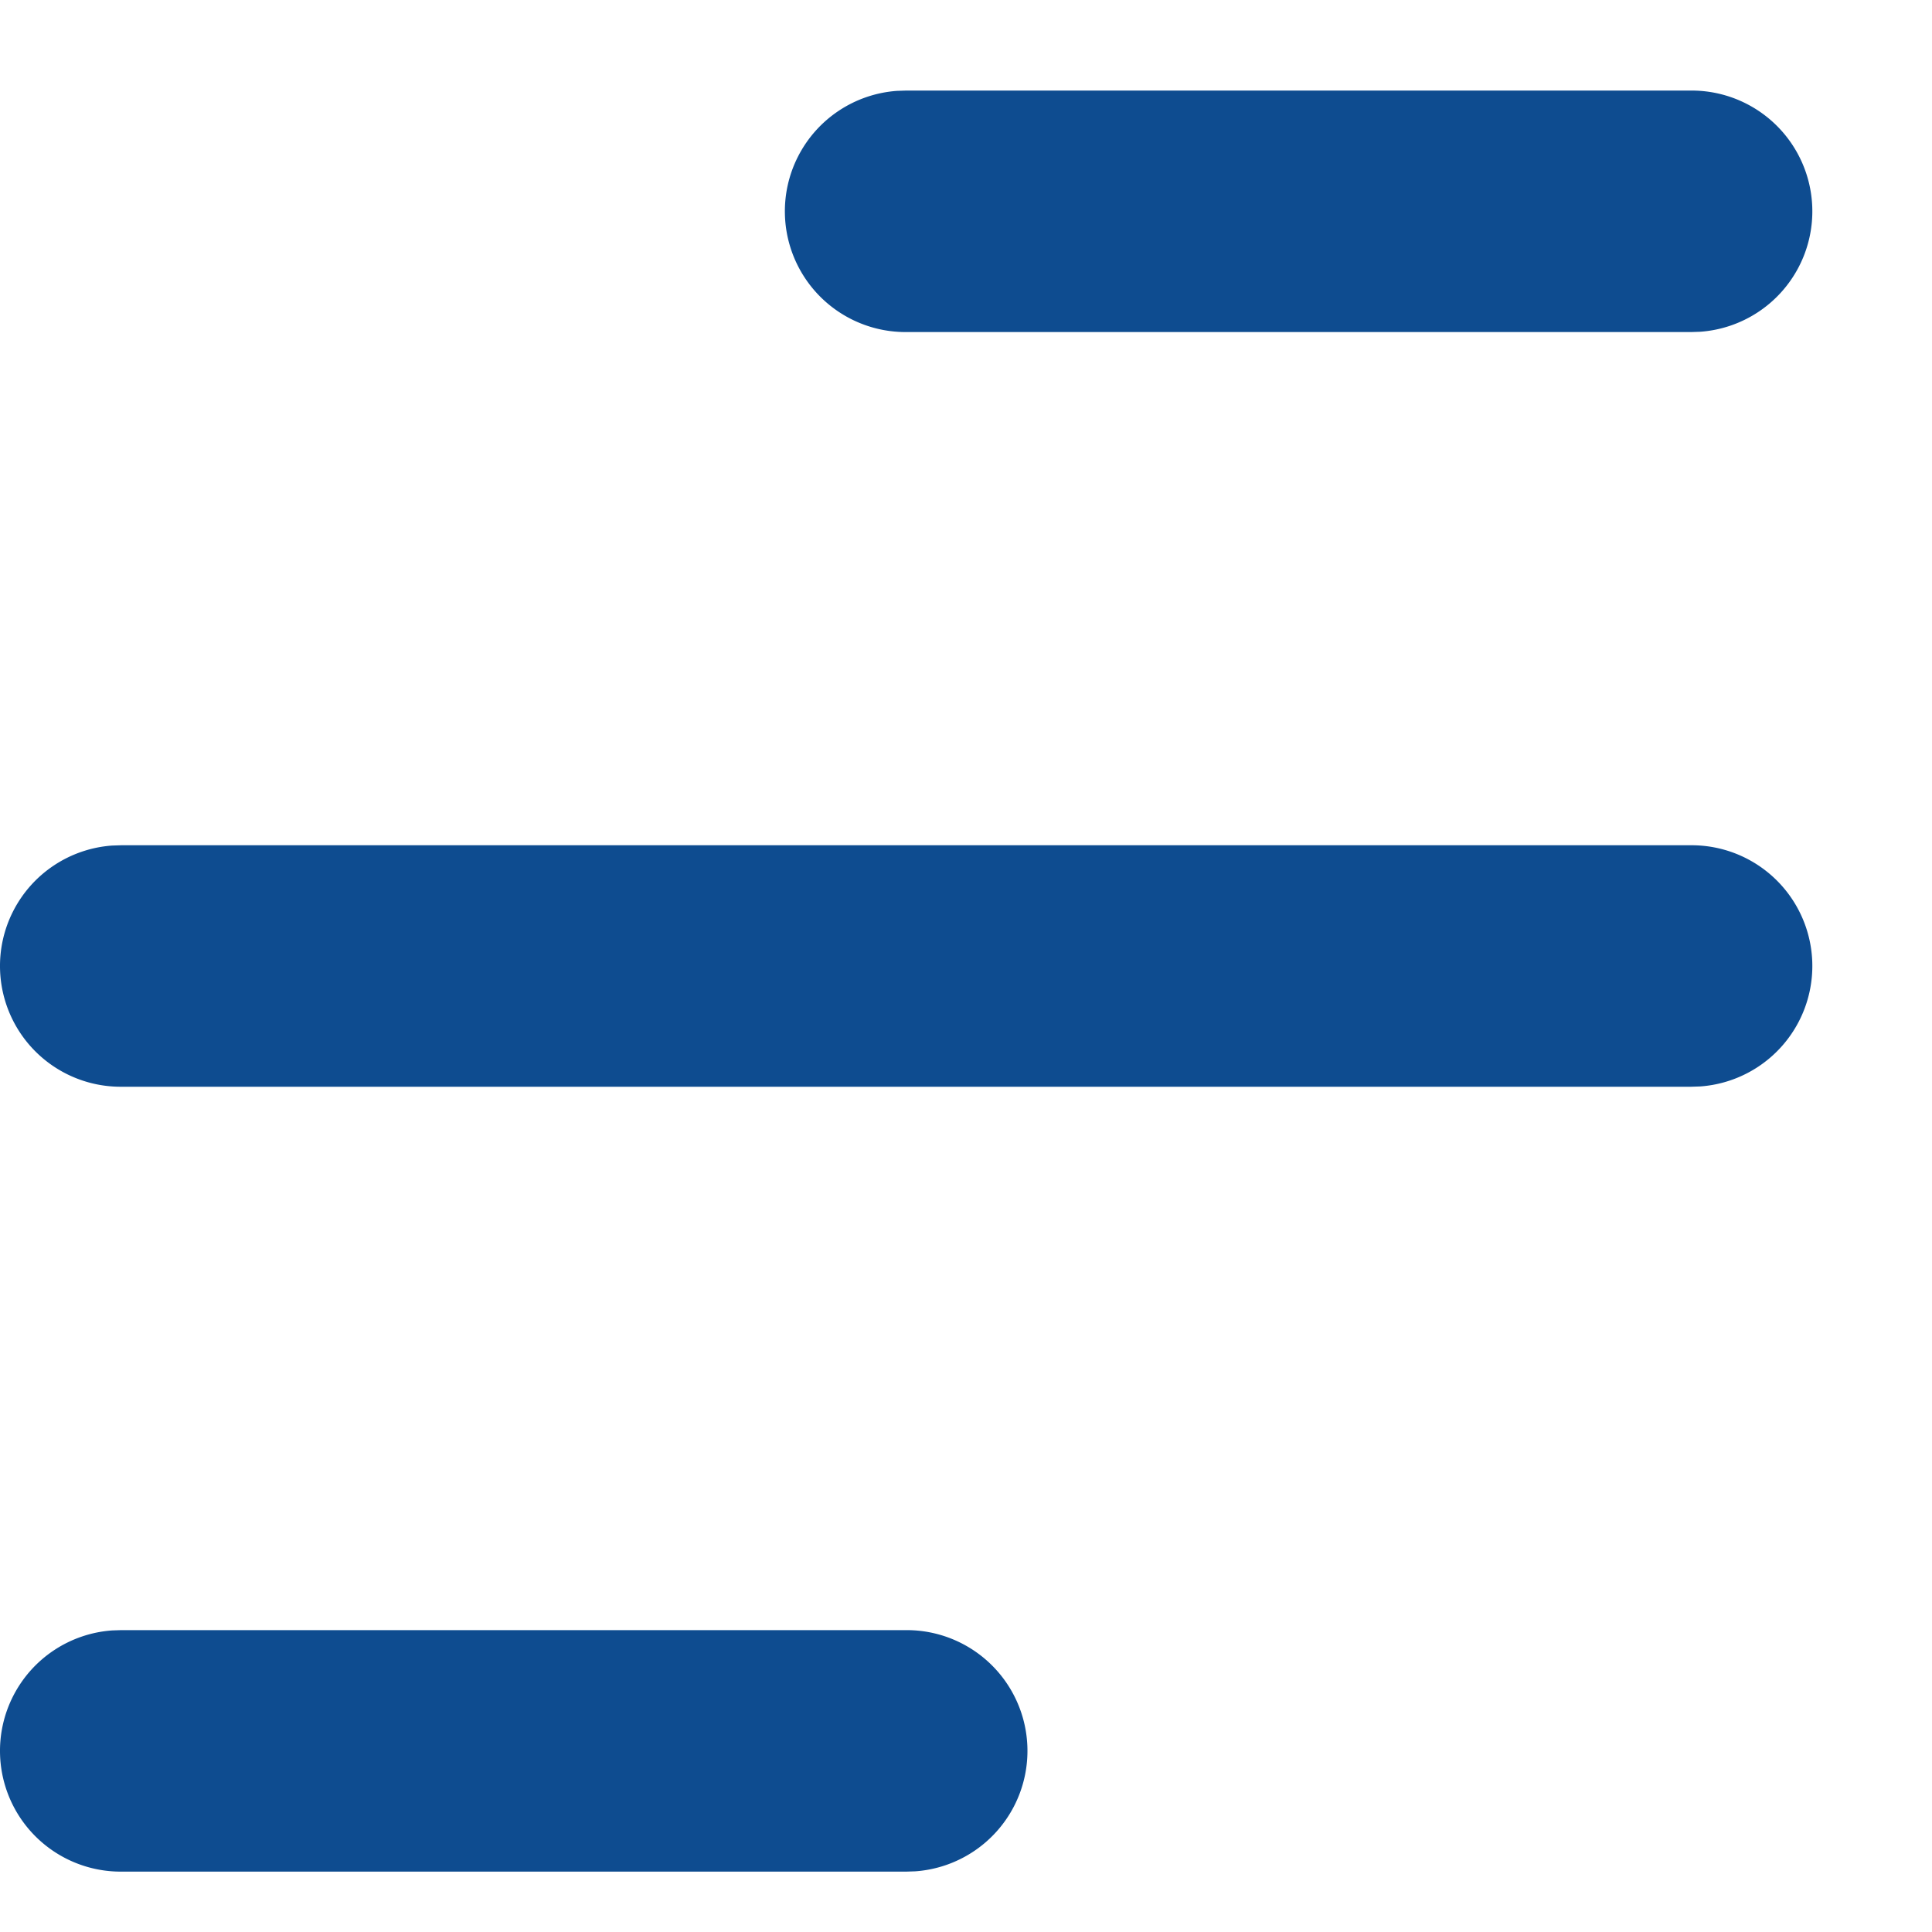 <svg class="svg-icon" style="width: 1em;height: 1em;vertical-align: middle;fill: currentColor;overflow: hidden;" viewBox="0 0 1024 1024" version="1.1" xmlns="http://www.w3.org/2000/svg"><path d="M64.287 864h416a64 64 0 0 1 4.8 127.84L480.287 992H64.287a64 64 0 0 1-4.8-127.84L64.287 864h416H64.287z m0-416h832a64 64 0 0 1 4.8 127.84L896.287 576H64.287a64 64 0 0 1-4.8-127.84L64.287 448zM480.287 48h416a64 64 0 0 1 4.8 127.84L896.287 176H480.287a64 64 0 0 1-4.8-127.84L480.287 48z" fill="#0E4C90" /></svg>